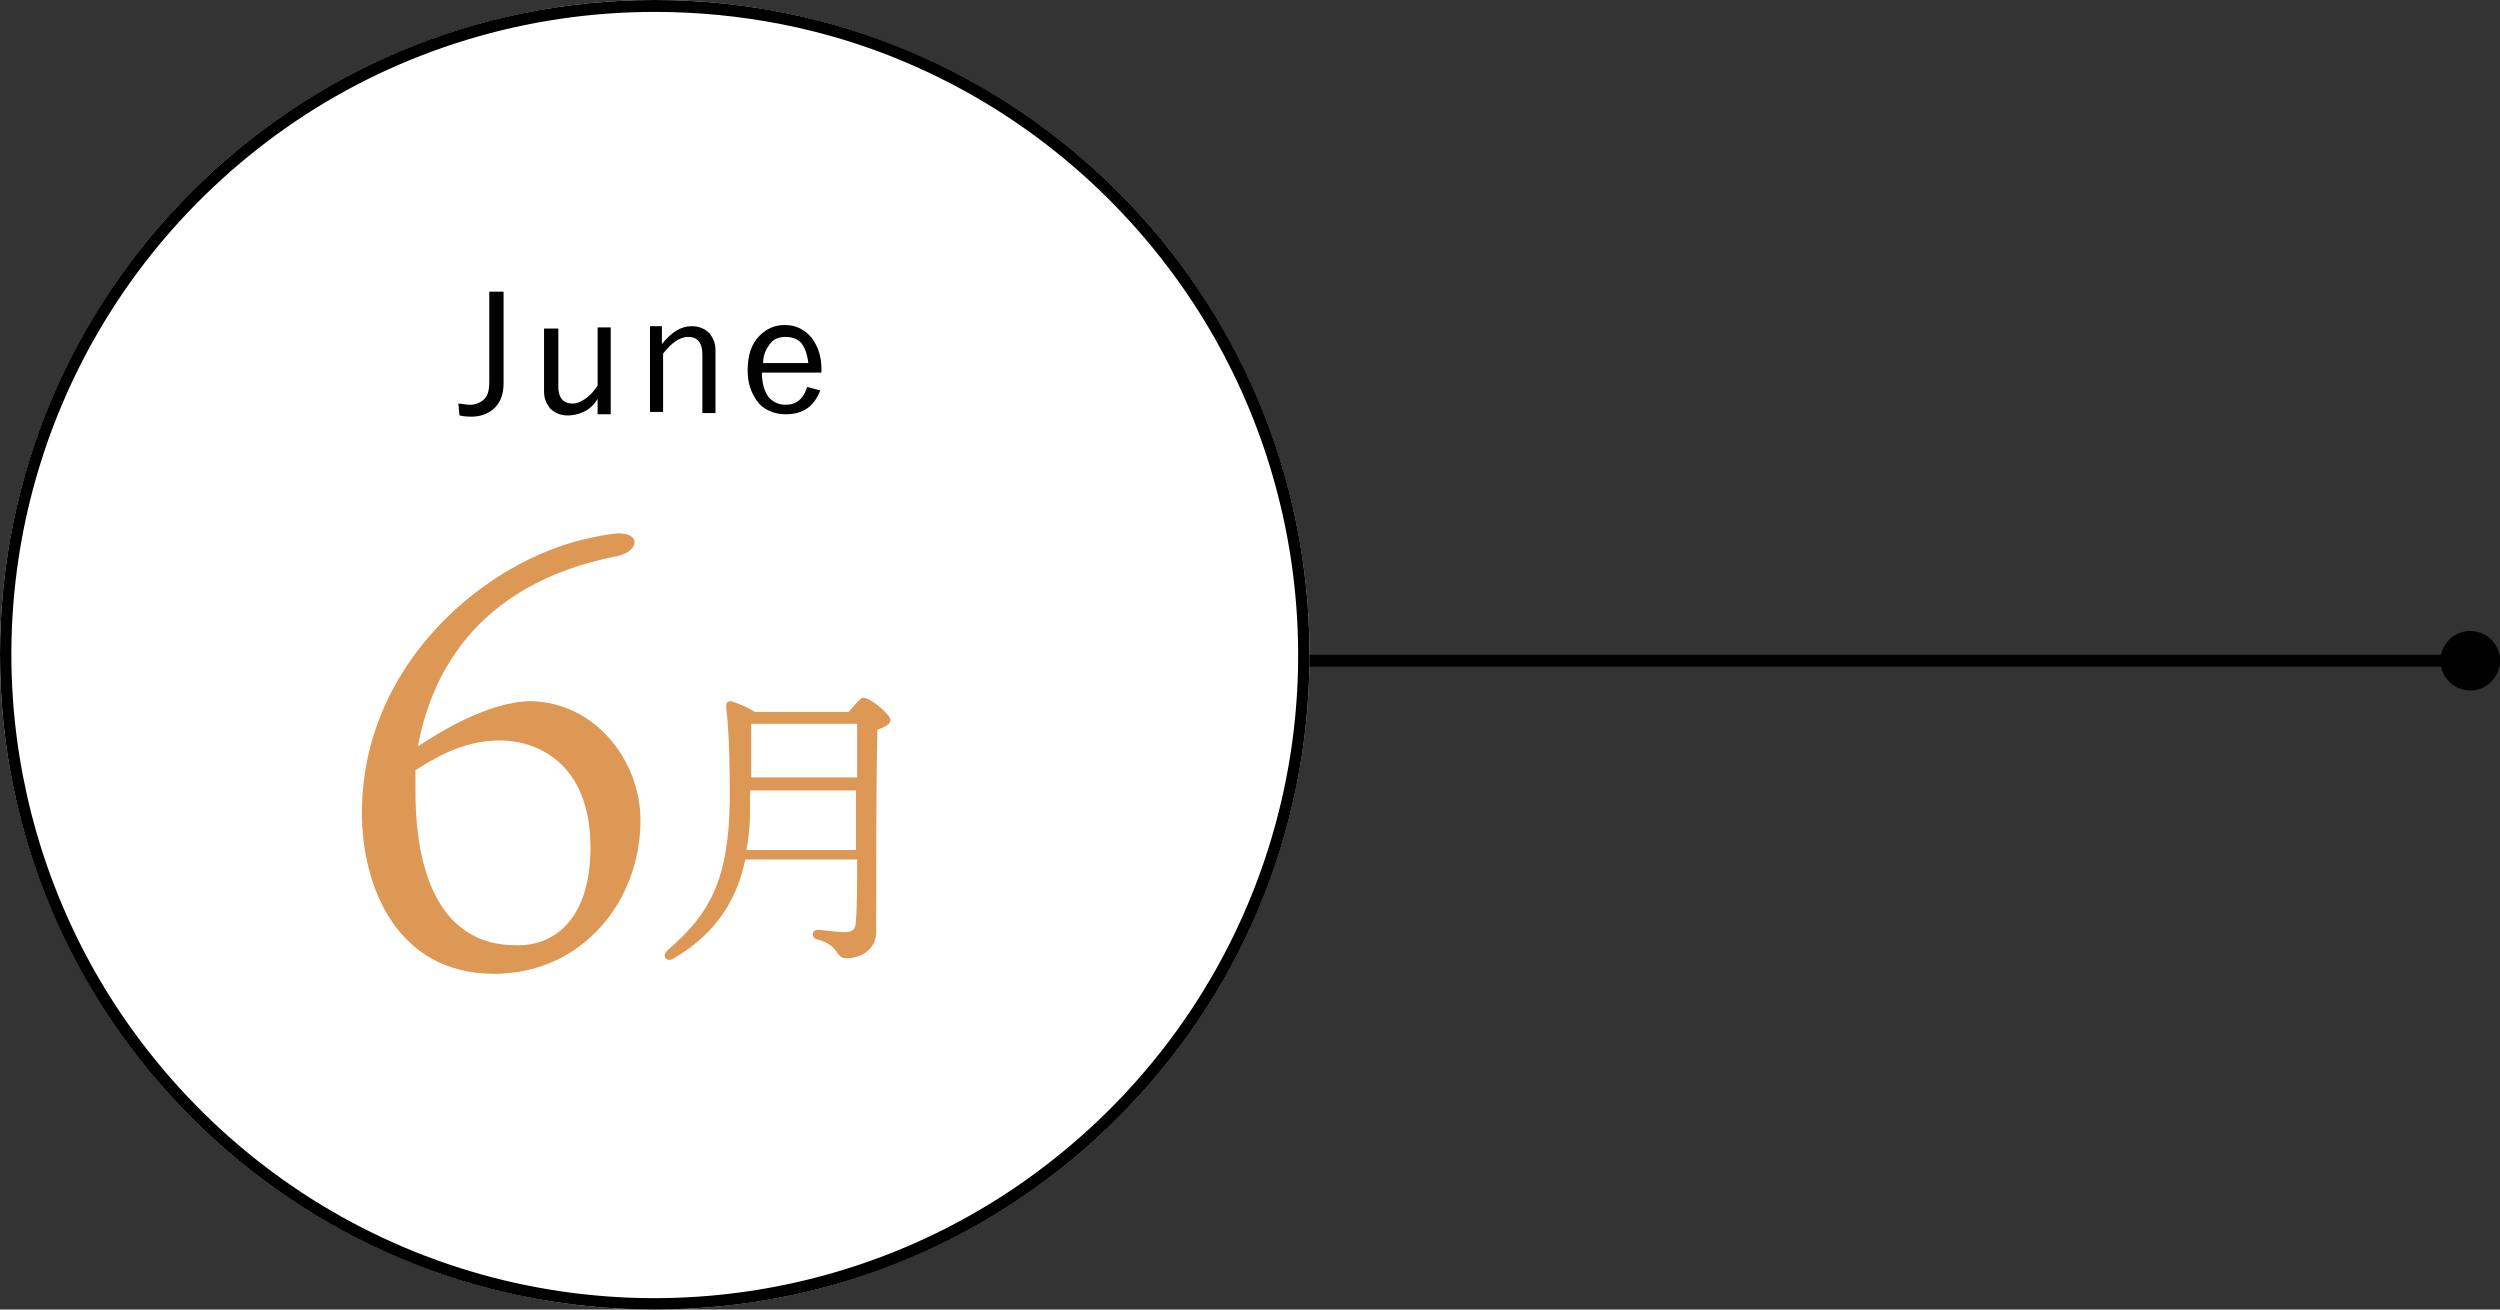<?xml version="1.0" encoding="utf-8"?>
<!-- Generator: Adobe Illustrator 25.0.1, SVG Export Plug-In . SVG Version: 6.00 Build 0)  -->
<svg version="1.1" id="レイヤー_1" xmlns="http://www.w3.org/2000/svg" xmlns:xlink="http://www.w3.org/1999/xlink" x="0px"
	 y="0px" viewBox="0 0 210 110" style="enable-background:new 0 0 210 110;" xml:space="preserve">
<rect x="0" y="0" width="210" height="110" fill="#333333" stroke="none"/>
<style type="text/css">
	.st0{fill:#FFFFFF;}
	.st1{enable-background:new    ;}
	.st2{fill:#DD9855;}
</style>
<g transform="translate(-220 -1902)">
	<circle class="st0" cx="275" cy="1957" r="55"/>
	<path d="M275,1903c-10.8,0-21.3,3.2-30.2,9.2c-8.7,5.9-15.5,14.1-19.6,23.8c-7.1,16.8-5.2,36.1,5,51.2c5.9,8.7,14.1,15.5,23.8,19.6
		c16.8,7.1,36.1,5.2,51.2-5c8.7-5.9,15.5-14.1,19.6-23.8c7.1-16.8,5.2-36.1-5-51.2c-5.9-8.7-14.1-15.5-23.8-19.6
		C289.4,1904.4,282.2,1903,275,1903 M275,1902c30.4,0,55,24.6,55,55s-24.6,55-55,55s-55-24.6-55-55S244.6,1902,275,1902z"/>
	<g transform="translate(0 -1)">
		<g class="st1">
			<path class="st2" d="M291.3,1962.8c0.4-0.5,1-1.2,1.2-1.2c0.6,0,2.3,1.4,2.3,1.9c0,0.3-0.5,0.6-1.1,0.8c-0.1,4.2-0.1,11.4-0.1,17
				c0,1.6-1.5,2.2-2.5,2.2c-1,0-0.5-1.1-2.5-1.6c-0.5-0.2-0.4-0.8,0.1-0.8c0.2,0,1.6,0.2,2.2,0.2c0.7,0,1-0.2,1-1
				c0.1-1.1,0.1-3.1,0.1-5.1h-9.4c-0.6,3-2.2,6.1-6,8.3c-0.6,0.4-1.1-0.2-0.5-0.7c3.6-3.1,5.1-6,5.2-12.5c0-2.3,0-5.3-0.3-7.9
				c0-0.4,0.1-0.5,0.4-0.5c0.4,0.1,1.4,0.5,2,0.9H291.3z M291.9,1974.3v-1.8v-3.1H283c0,0.6,0,1.2,0,1.9c0,1-0.1,2-0.3,3.1H291.9z
				 M283.1,1963.8c0,1.4,0,2.9,0,4.5h8.9v-4.5H283.1z"/>
		</g>
		<g class="st1">
			<path class="st2" d="M273.8,1971.9c0,6.8-4.9,12.9-12.3,12.9c-8.2,0-11.1-7.4-11.1-13.5c0-12.3,9.9-20.6,17.9-22.8
				c1.8-0.5,3.4-0.7,3.6-0.7c0.8,0,1.4,0.2,1.4,0.8c0,0.2-0.2,0.8-1.4,1.1c-12.4,2.4-15.8,10.6-16.8,16c1.5-1,5.9-3.8,9.5-3.8
				C270,1962,273.8,1966.9,273.8,1971.9z M269.6,1974.2c0-7.2-4.6-9-7.6-9c-2.6,0-4.8,1-7.1,2.5c0,0.7,0,1.3,0,1.8
				c0,7.7,2.6,12.9,8.4,12.9C266.9,1982.5,269.6,1979.8,269.6,1974.2z"/>
		</g>
		<g class="st1">
			<path d="M262.3,1927.4v7.8c0,1-0.3,1.7-0.9,2.2c-0.5,0.4-1.1,0.6-1.8,0.6c-0.2,0-0.5,0-1-0.1l-0.1-1c0.3,0,0.6,0.1,1,0.1
				c0.5,0,0.9-0.2,1.2-0.5c0.3-0.3,0.4-0.8,0.4-1.4v-7.6H262.3z"/>
			<path d="M271.3,1930.6v7.2h-1.1v-1.3c-0.3,0.5-0.7,0.9-1.2,1.1c-0.4,0.2-0.9,0.3-1.3,0.3c-0.6,0-1.1-0.2-1.5-0.6
				c-0.3-0.4-0.5-0.8-0.5-1.4v-5.3h1.2v4.9c0,0.9,0.4,1.4,1.2,1.4c0.4,0,0.8-0.2,1.2-0.5c0.4-0.3,0.6-0.6,0.9-1v-4.9H271.3z"/>
			<path d="M275.6,1930.6v1.3c0.8-1,1.6-1.5,2.5-1.5c0.6,0,1.1,0.2,1.5,0.6c0.3,0.4,0.5,0.8,0.5,1.4v5.3H279v-4.9
				c0-1-0.4-1.5-1.2-1.5c-0.7,0-1.4,0.5-2.1,1.4v4.9h-1.1v-7.2H275.6z"/>
			<path d="M289,1934.3h-5c0,0.9,0.2,1.6,0.6,2.1c0.4,0.4,0.8,0.6,1.4,0.6c0.9,0,1.5-0.5,1.8-1.5l1.1,0.3c-0.5,1.3-1.4,2-2.9,2
				c-1,0-1.9-0.4-2.4-1.1c-0.5-0.7-0.8-1.5-0.8-2.6c0-1.2,0.3-2.2,1-2.9c0.6-0.6,1.3-0.9,2.1-0.9c1,0,1.7,0.4,2.3,1.1
				c0.5,0.7,0.8,1.5,0.8,2.6V1934.3z M287.9,1933.5c-0.1-0.8-0.3-1.3-0.6-1.7c-0.3-0.3-0.7-0.5-1.3-0.5c-0.6,0-1.1,0.2-1.4,0.7
				c-0.3,0.4-0.5,0.9-0.5,1.5H287.9z"/>
		</g>
	</g>
	<rect x="330" y="1957" width="100" height="1"/>
	<circle cx="427.5" cy="1957.5" r="2.5"/>
</g>
</svg>
